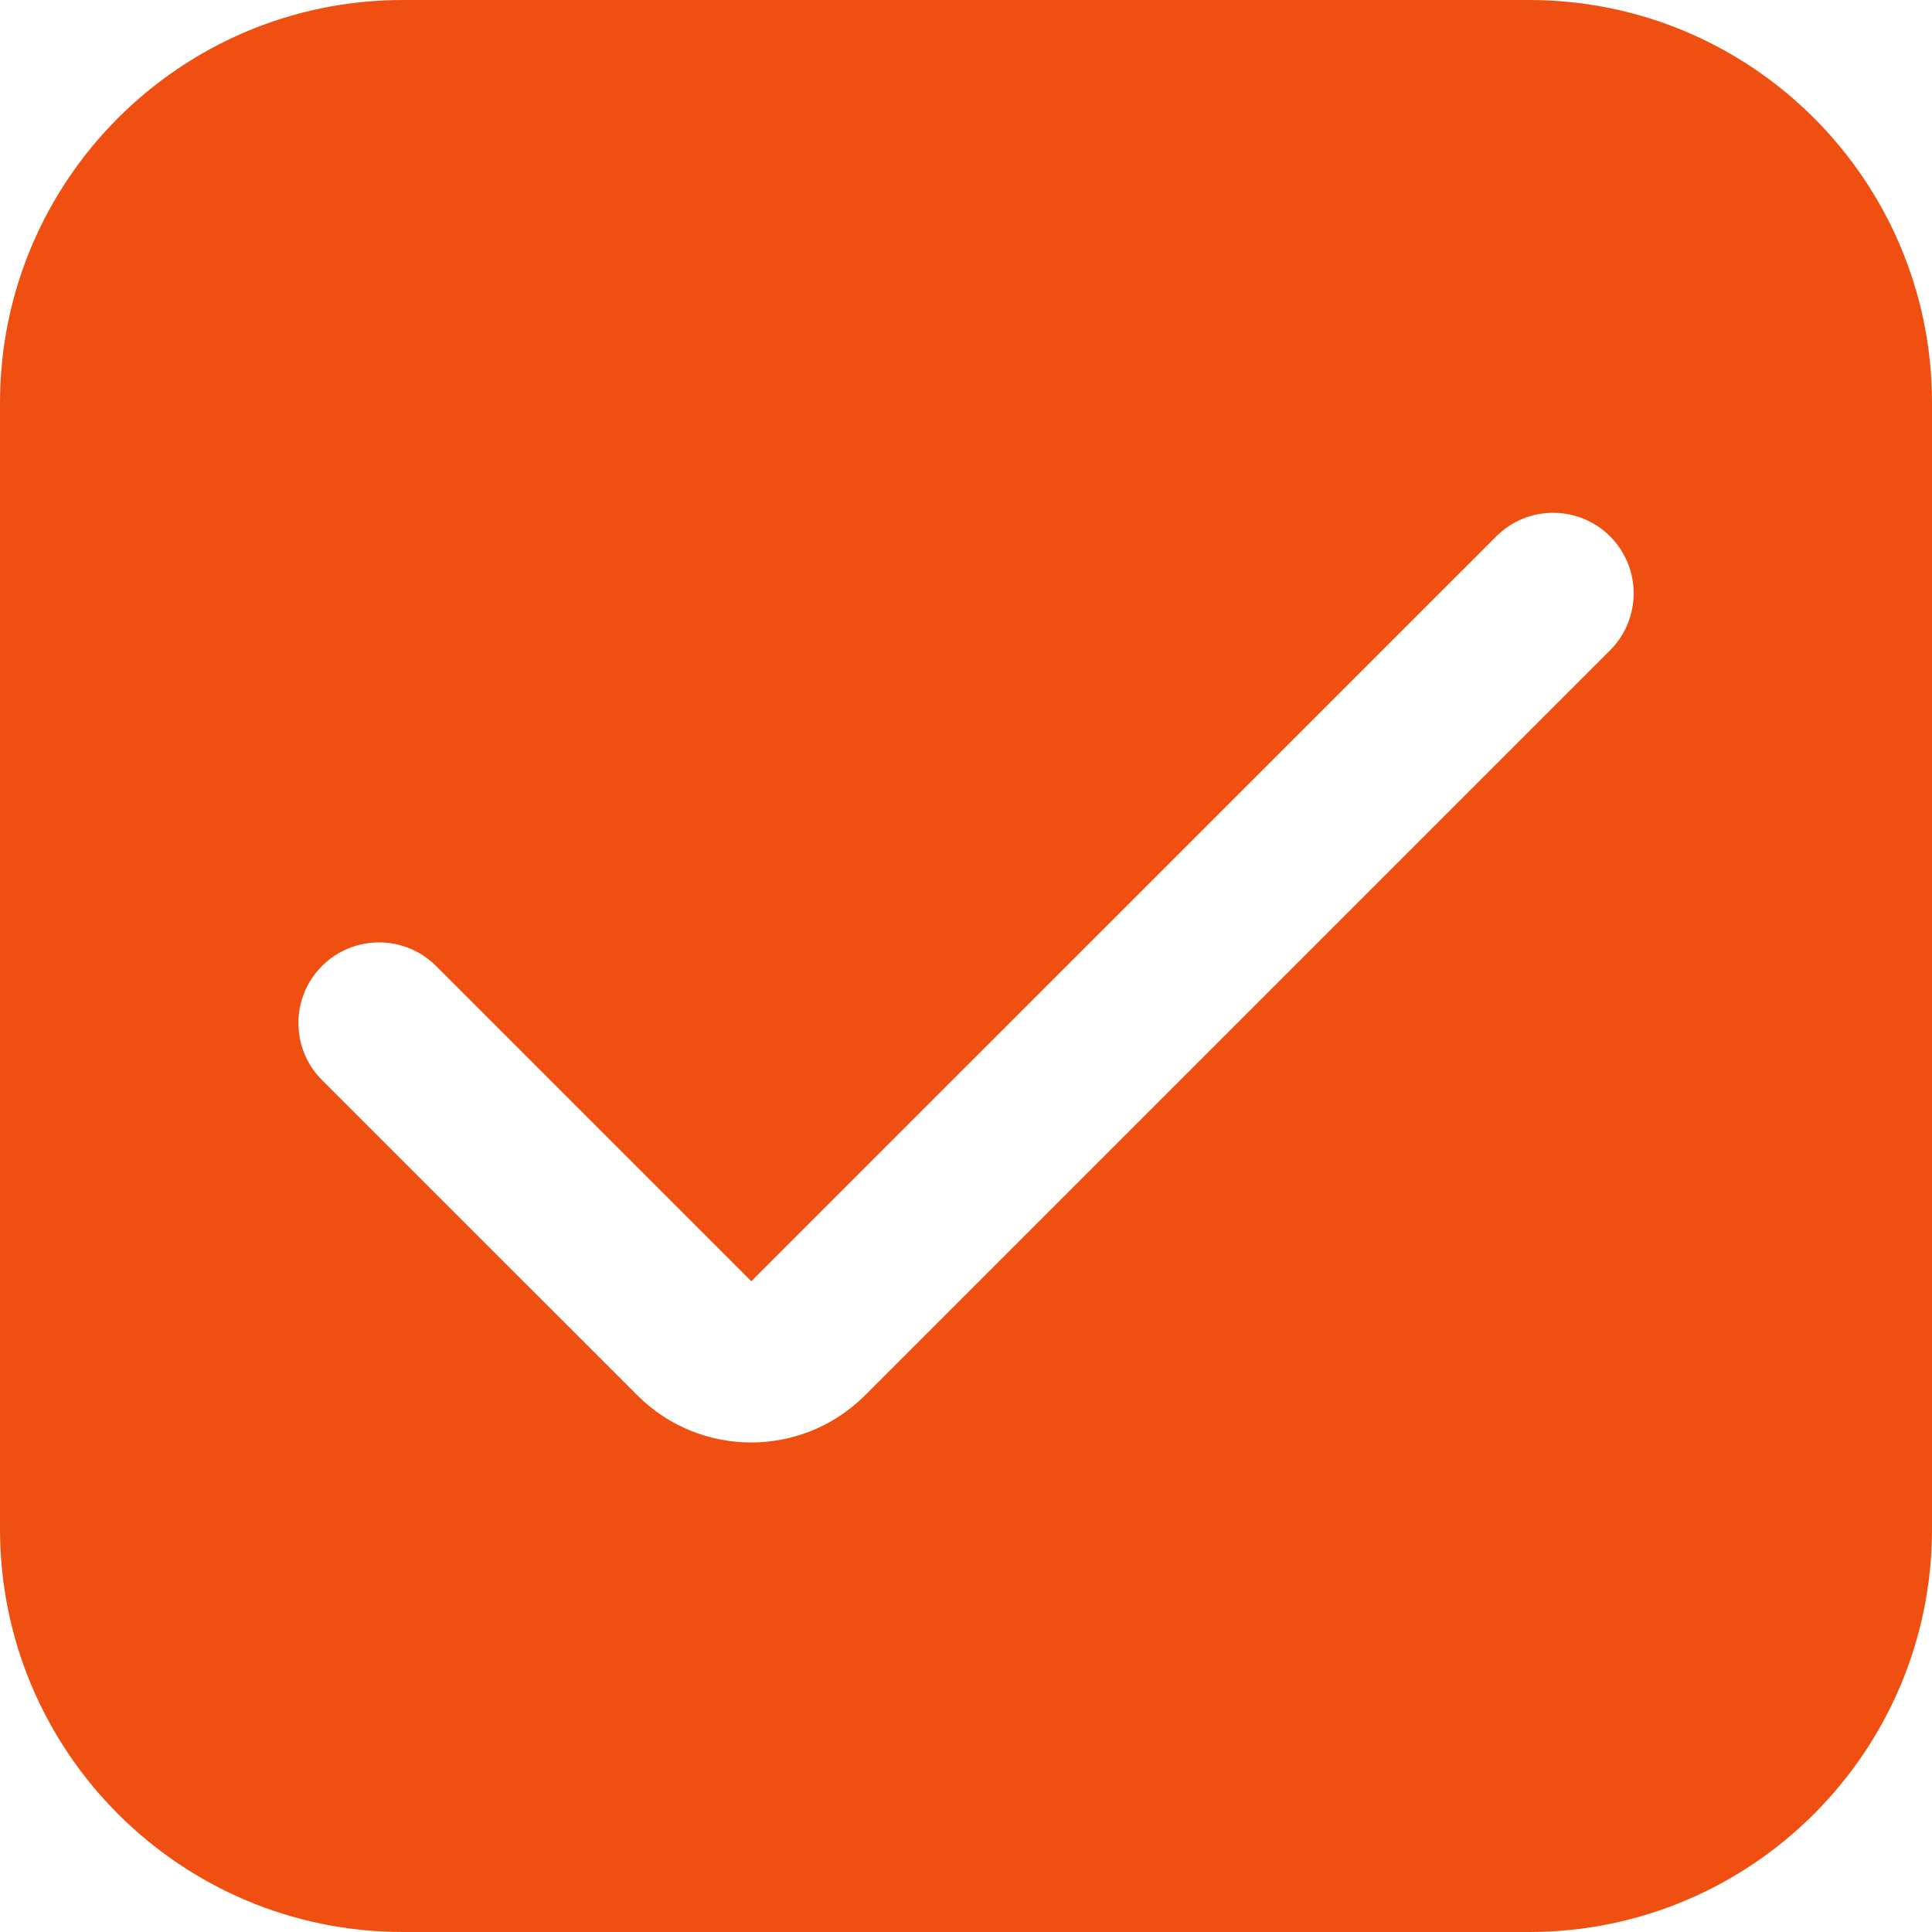 <?xml version="1.0" encoding="UTF-8"?> <svg xmlns="http://www.w3.org/2000/svg" width="24" height="24" viewBox="0 0 24 24" fill="none"><g clip-path="url(#clip0_705_25375)"><path d="M19 0H5C2.24 0.003 0.003 2.24 0 5V19C0.003 21.76 2.24 23.997 5 24H19C21.76 23.997 23.997 21.76 24 19V5C23.997 2.24 21.76 0.003 19 0ZM20 8.079L10.746 17.333C9.965 18.114 8.699 18.114 7.918 17.334C7.917 17.333 7.917 17.333 7.917 17.333L4 13.417C3.609 13.026 3.609 12.391 4 12C4.391 11.609 5.026 11.609 5.417 12L9.333 15.916L18.588 6.662C18.979 6.272 19.613 6.273 20.003 6.665C20.392 7.056 20.391 7.689 20 8.079Z" fill="#EF4F10"></path></g><defs><clipPath id="clip0_705_25375"><rect width="24" height="24" fill="white"></rect></clipPath></defs></svg> 